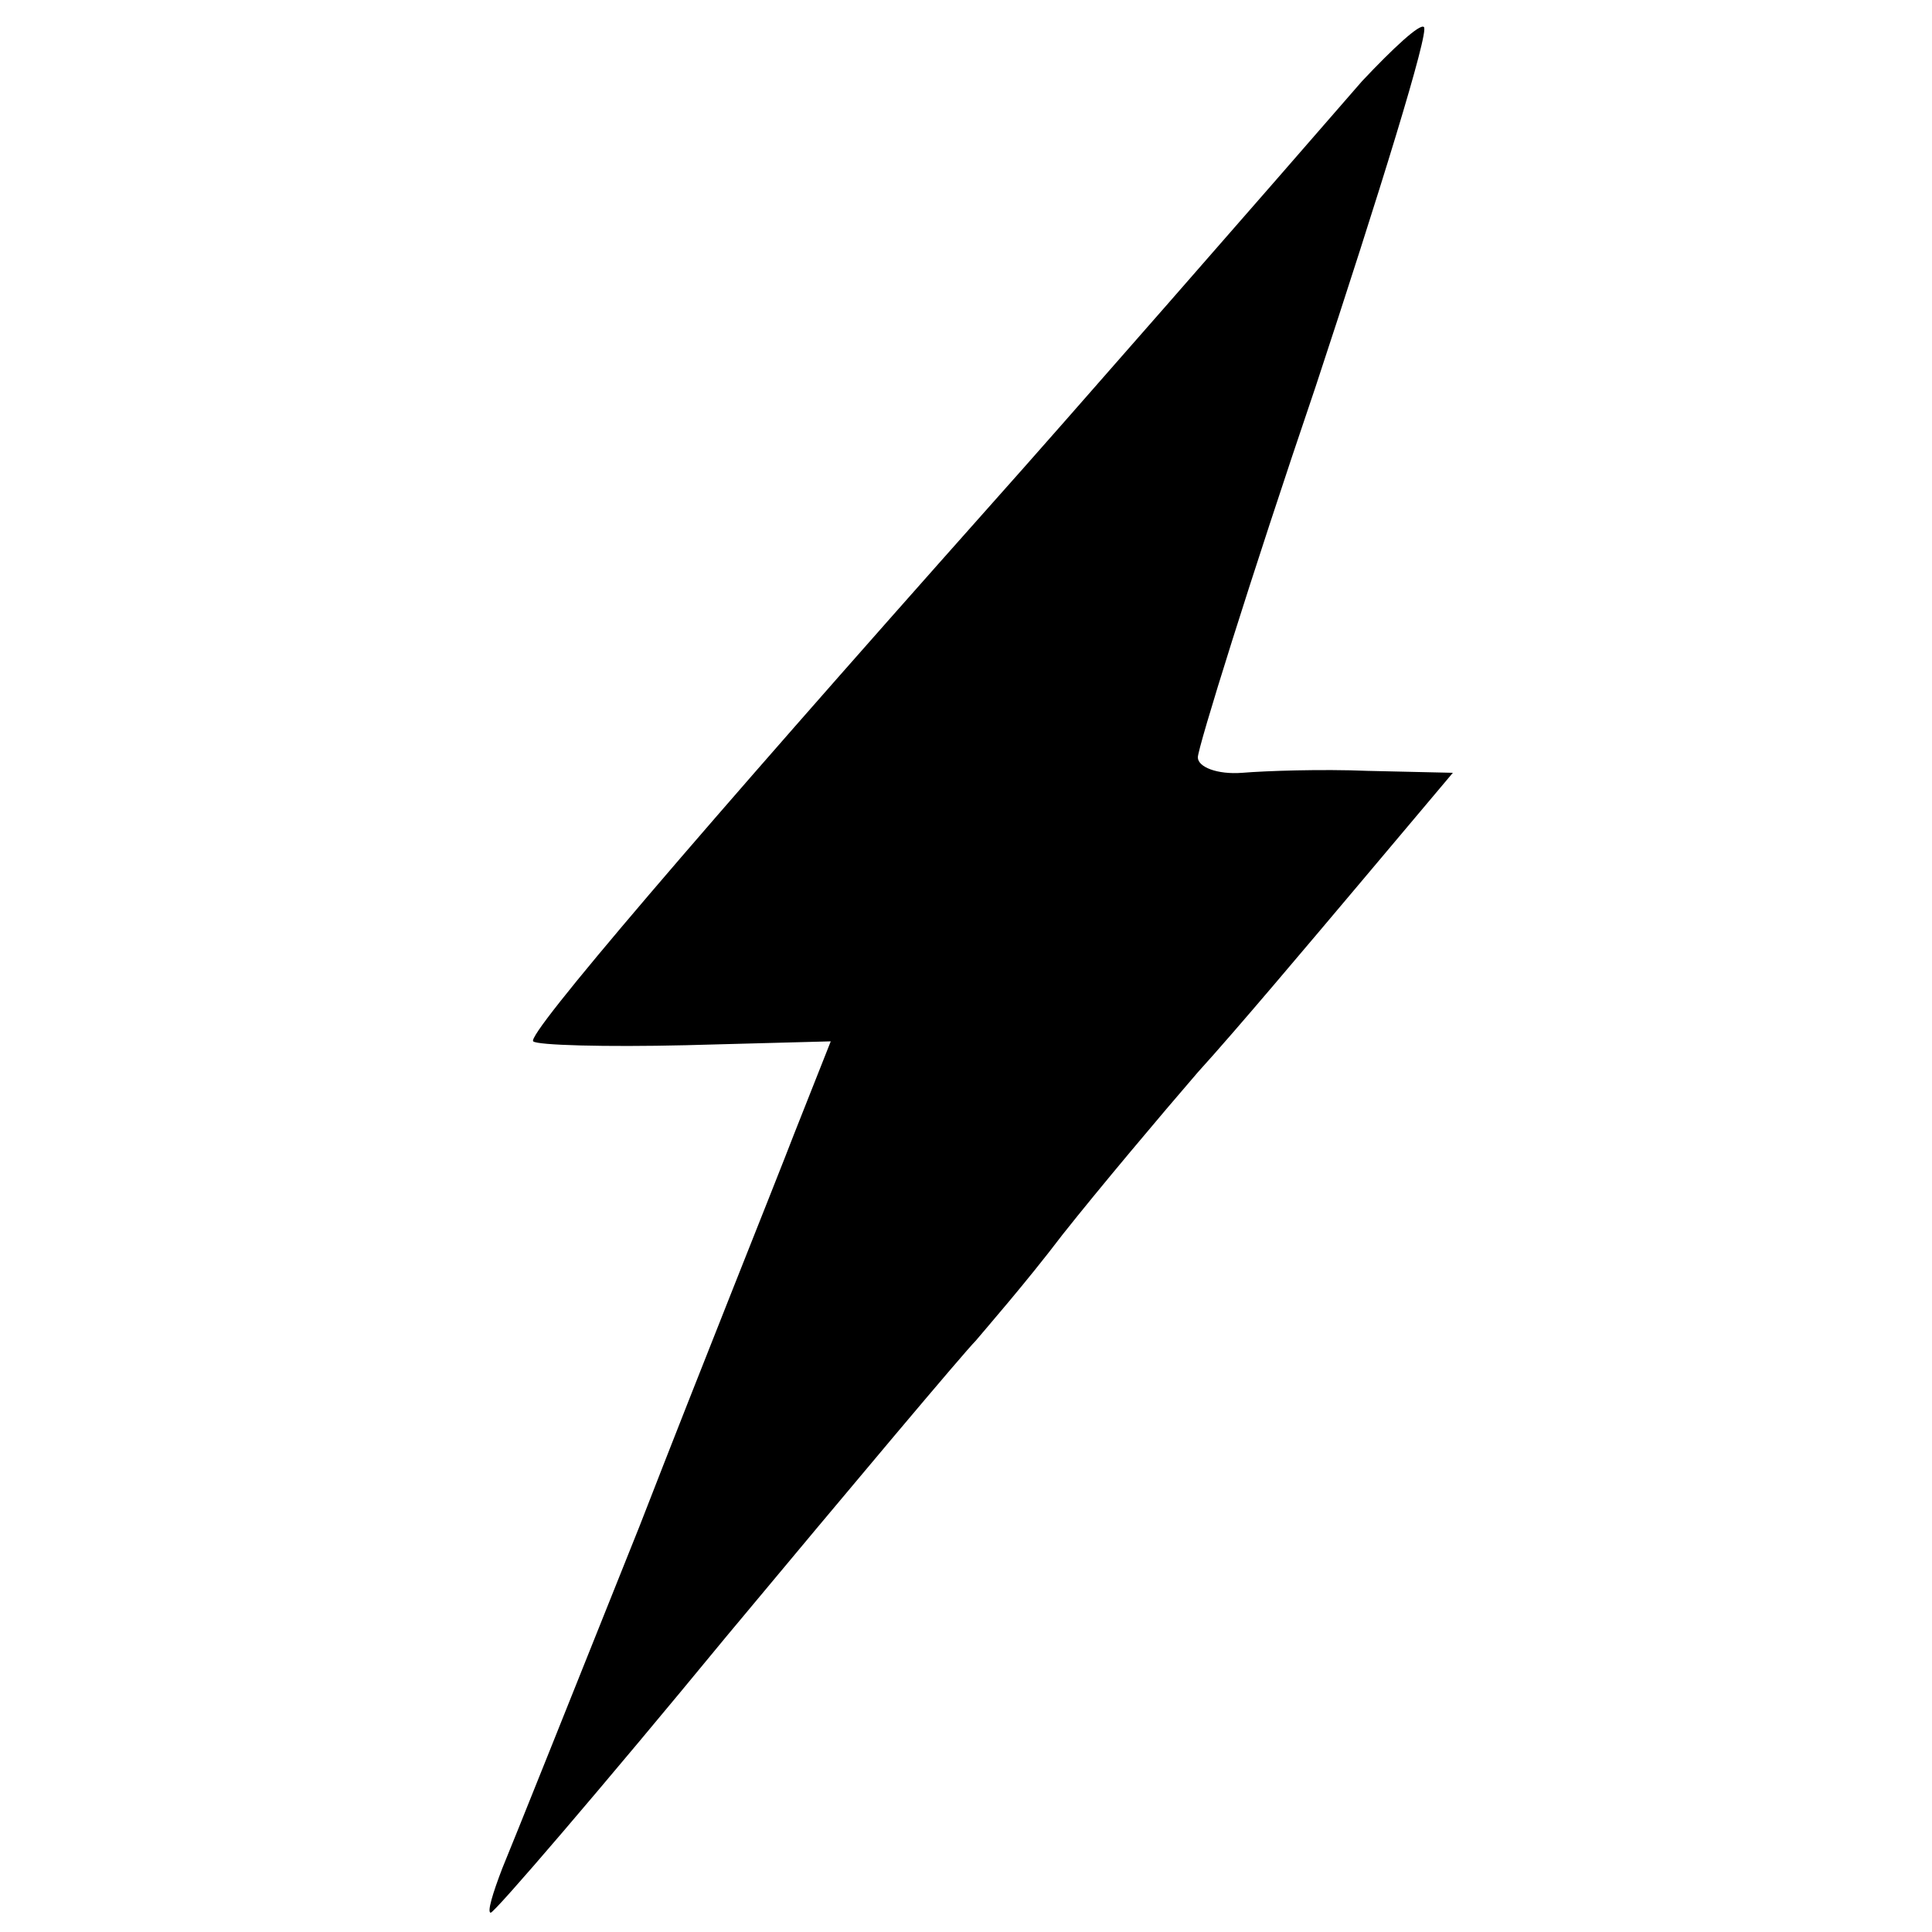 <?xml version="1.0" standalone="no"?>
<!DOCTYPE svg PUBLIC "-//W3C//DTD SVG 20010904//EN"
 "http://www.w3.org/TR/2001/REC-SVG-20010904/DTD/svg10.dtd">
<svg version="1.0" xmlns="http://www.w3.org/2000/svg"
 width="100pt" height="100pt" viewBox="0 0 100 100"
 preserveAspectRatio="xMidYMid meet">
<g transform="translate(0,100) scale(0.1,-0.1)"
fill="#000000" stroke="none">
<path d="M705 958 c-46 -53 -157 -180 -191 -218 -153 -172 -242 -276 -238
-279 2 -2 37 -3 79 -2 l75 2 -19 -48 c-10 -26 -47 -118 -80 -203 -34 -85 -66
-165 -71 -177 -5 -13 -8 -23 -6 -23 2 0 57 64 122 143 65 78 123 147 129 153
5 6 26 30 45 55 19 24 51 62 70 84 20 22 57 66 84 98 l48 57 -44 1 c-24 1 -53
0 -65 -1 -13 -1 -23 3 -23 8 0 5 27 92 61 192 33 100 59 184 56 186 -2 2 -16
-11 -32 -28z"/>
</g>
</svg>
